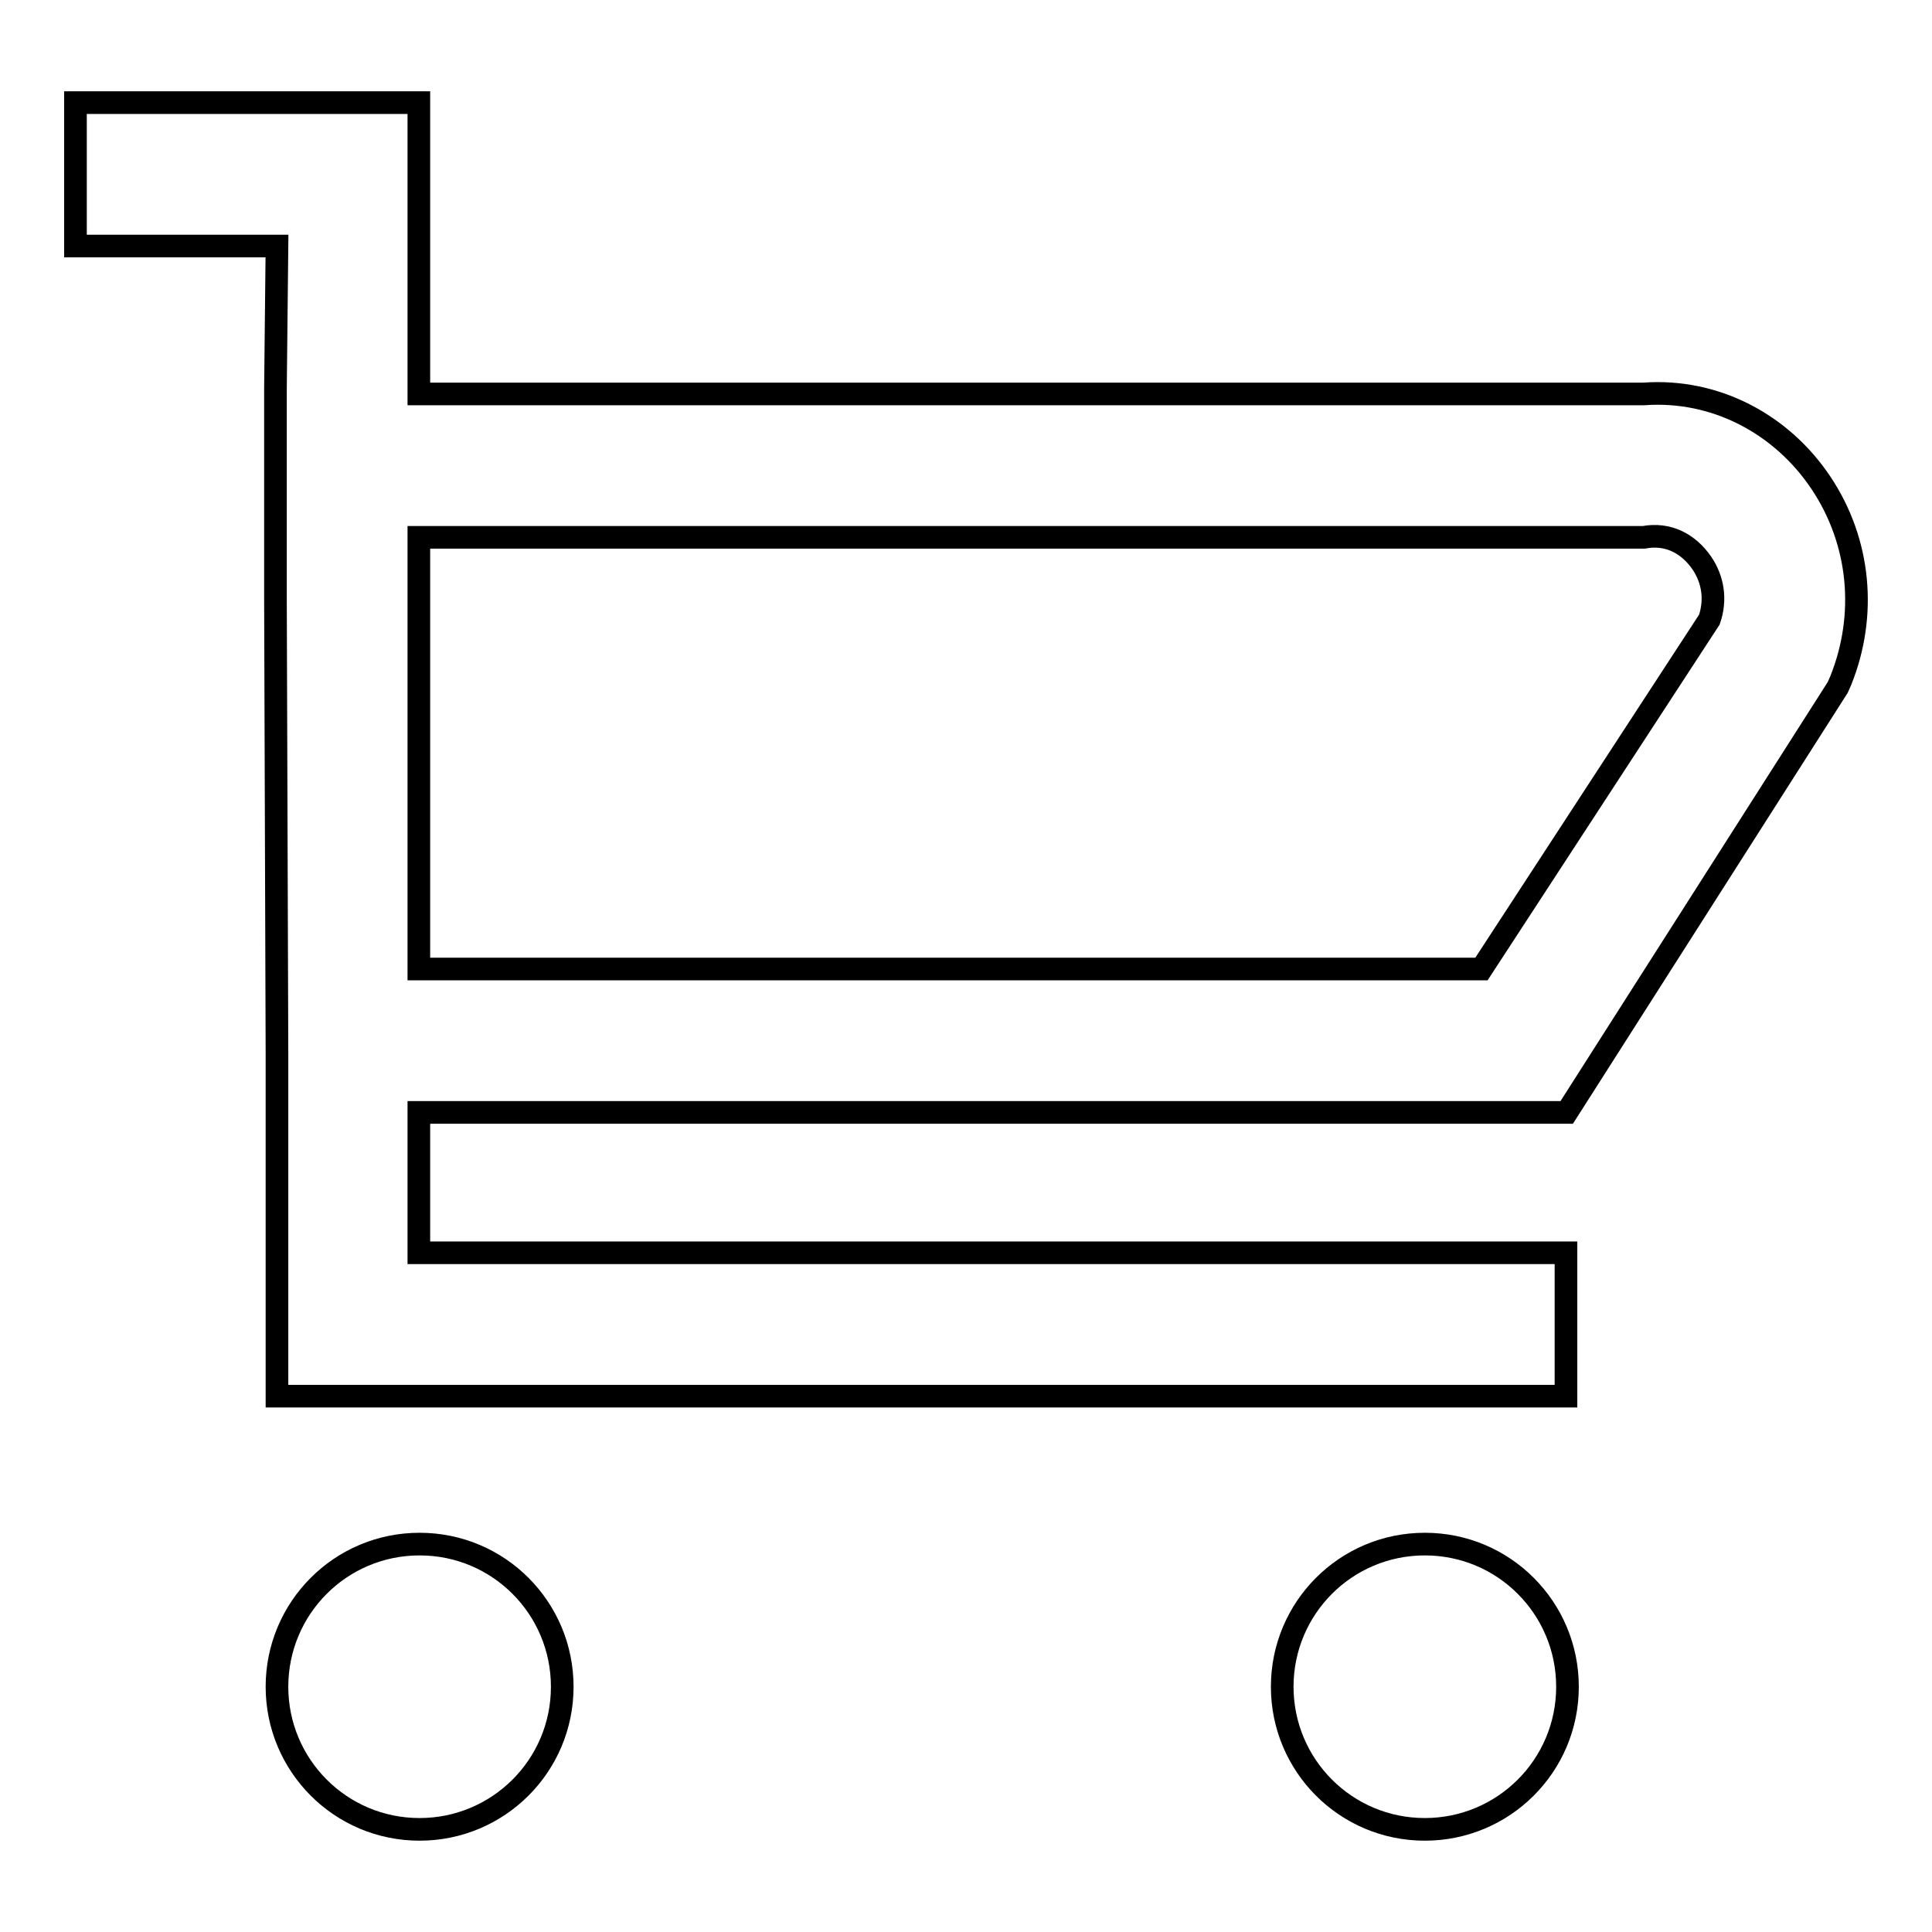 <?xml version="1.0" encoding="utf-8"?>
<!-- Svg Vector Icons : http://www.onlinewebfonts.com/icon -->
<!DOCTYPE svg PUBLIC "-//W3C//DTD SVG 1.1//EN" "http://www.w3.org/Graphics/SVG/1.1/DTD/svg11.dtd">
<svg version="1.1" xmlns="http://www.w3.org/2000/svg" xmlns:xlink="http://www.w3.org/1999/xlink" x="0px" y="0px" viewBox="0 0 256 256" enable-background="new 0 0 256 256" xml:space="preserve">
<g><g><path stroke-width="3" fill-opacity="0" stroke="#000000"  d="M36.7,223.5c0,10.4,8.4,18.9,18.9,18.9c10.4,0,18.9-8.4,18.9-18.9c0-10.4-8.4-18.9-18.9-18.9C45.1,204.6,36.7,213.1,36.7,223.5L36.7,223.5z"/><path stroke-width="3" fill-opacity="0" stroke="#000000"  d="M169.9,223.5c0,10.4,8.4,18.9,18.9,18.9c10.4,0,18.9-8.4,18.9-18.9c0-10.4-8.4-18.9-18.9-18.9C178.3,204.6,169.9,213.1,169.9,223.5z"/><path stroke-width="3" fill-opacity="0" stroke="#000000"  d="M241.3,64c-5.2-7.8-14-12.5-23.5-11.8H55.5V13.6H10v19h26.7l-0.2,18.8v28l0.2,60.2v-0.3V185h170.8v-19H55.5v-18.6h152.1l35.9-56.3l0.4-0.9C247.4,81.5,246.5,71.8,241.3,64z M226.5,82.1l-30.2,46.3H55.5V79.2v-8h162.3c3.2-0.6,5.9,0.8,7.7,3.4C227,76.8,227.4,79.5,226.5,82.1z"/></g></g>
</svg>